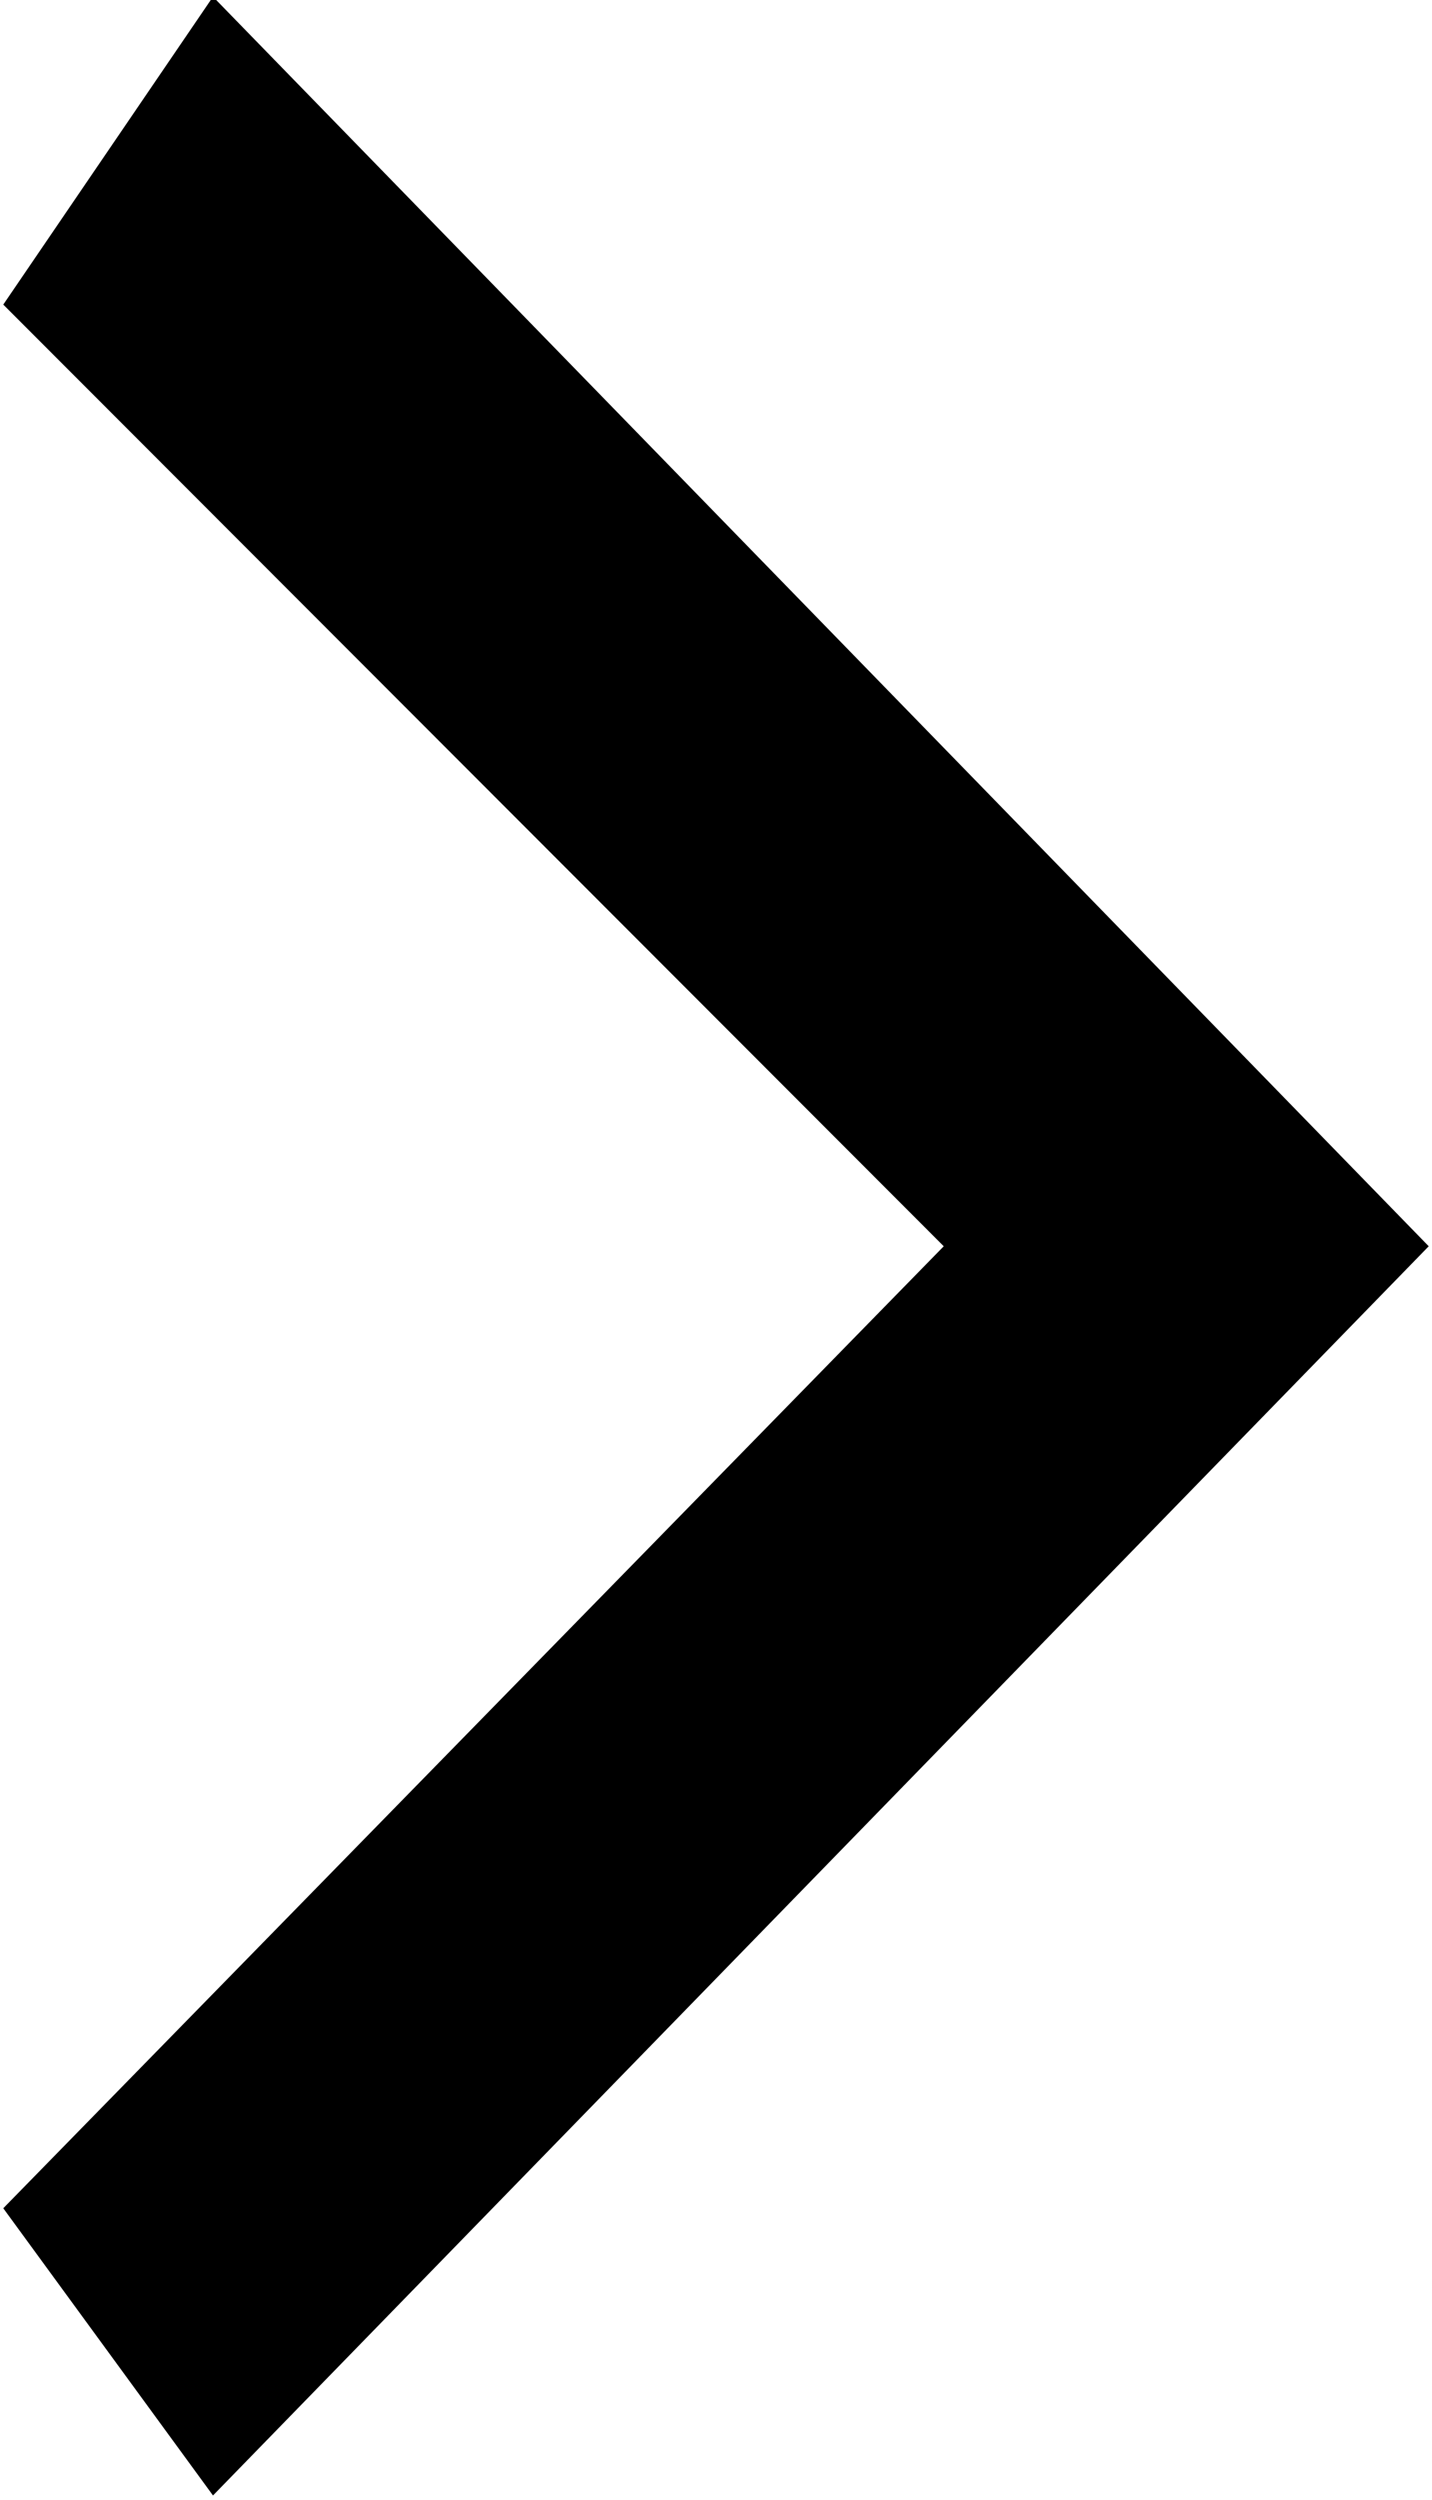 <svg xmlns="http://www.w3.org/2000/svg" width="4.37" height="7.625" viewBox="0 0 4.37 7.625">
  <defs>
    <style>
      .cls-1 {
        fill-rule: evenodd;
      }
    </style>
  </defs>
  <path id="形状_14" data-name="形状 14" class="cls-1" d="M1755.73,652.085l2.87,2.872-2.87,2.934,0.64,0.876,3.71-3.81-3.71-3.811Z" transform="translate(-1755.72 -651.156)"/>
</svg>
